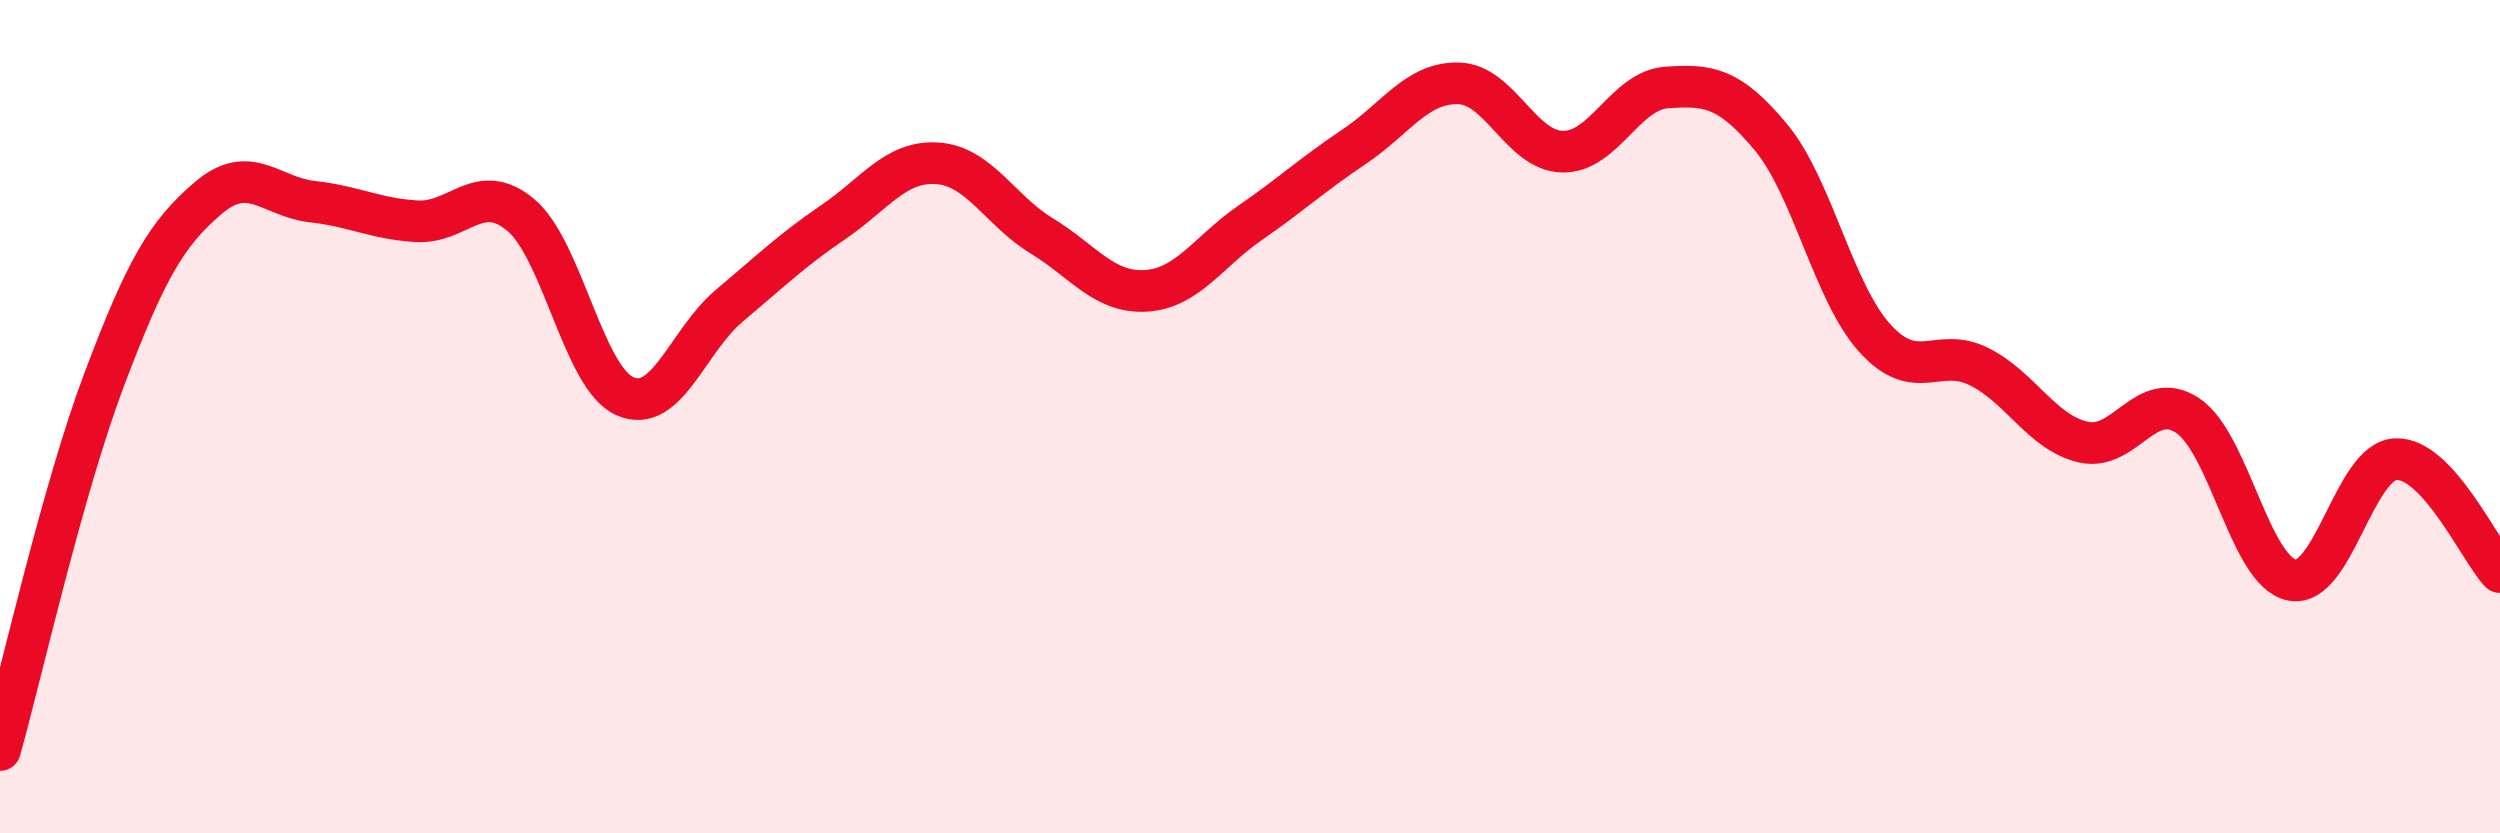 
    <svg width="60" height="20" viewBox="0 0 60 20" xmlns="http://www.w3.org/2000/svg">
      <path
        d="M 0,18 C 0.5,16.22 1.5,11.76 2.5,9.11 C 3.5,6.46 4,5.6 5,4.75 C 6,3.9 6.5,4.73 7.5,4.84 C 8.5,4.95 9,5.25 10,5.31 C 11,5.37 11.5,4.32 12.5,5.16 C 13.5,6 14,9.07 15,9.51 C 16,9.95 16.5,8.18 17.5,7.34 C 18.5,6.5 19,6.01 20,5.33 C 21,4.65 21.5,3.85 22.5,3.92 C 23.5,3.99 24,5.05 25,5.66 C 26,6.27 26.5,7.04 27.5,6.98 C 28.5,6.92 29,6.04 30,5.35 C 31,4.66 31.5,4.19 32.5,3.52 C 33.5,2.85 34,1.98 35,2 C 36,2.02 36.5,3.62 37.5,3.64 C 38.5,3.66 39,2.17 40,2.1 C 41,2.03 41.5,2.09 42.5,3.29 C 43.5,4.49 44,7.02 45,8.12 C 46,9.22 46.5,8.3 47.5,8.8 C 48.5,9.3 49,10.38 50,10.61 C 51,10.84 51.5,9.31 52.5,9.97 C 53.5,10.63 54,13.71 55,13.92 C 56,14.13 56.5,11.06 57.5,11.02 C 58.5,10.98 59.5,13.19 60,13.73L60 20L0 20Z"
        fill="#EB0A25"
        opacity="0.1"
        stroke-linecap="round"
        stroke-linejoin="round"
      />
      <path
        d="M 0,18 C 0.5,16.22 1.5,11.76 2.5,9.11 C 3.5,6.46 4,5.6 5,4.75 C 6,3.9 6.5,4.73 7.5,4.84 C 8.5,4.95 9,5.25 10,5.31 C 11,5.37 11.5,4.32 12.5,5.16 C 13.5,6 14,9.07 15,9.51 C 16,9.95 16.5,8.18 17.5,7.34 C 18.5,6.5 19,6.01 20,5.33 C 21,4.65 21.5,3.85 22.5,3.92 C 23.5,3.99 24,5.05 25,5.66 C 26,6.27 26.5,7.04 27.5,6.98 C 28.5,6.92 29,6.04 30,5.35 C 31,4.66 31.5,4.19 32.5,3.52 C 33.5,2.85 34,1.98 35,2 C 36,2.02 36.5,3.62 37.5,3.64 C 38.5,3.66 39,2.17 40,2.1 C 41,2.03 41.5,2.09 42.5,3.29 C 43.5,4.49 44,7.02 45,8.12 C 46,9.22 46.5,8.3 47.5,8.8 C 48.5,9.3 49,10.38 50,10.61 C 51,10.84 51.5,9.31 52.5,9.97 C 53.5,10.63 54,13.71 55,13.92 C 56,14.13 56.5,11.06 57.5,11.02 C 58.5,10.98 59.5,13.19 60,13.73"
        stroke="#EB0A25"
        stroke-width="1"
        fill="none"
        stroke-linecap="round"
        stroke-linejoin="round"
      />
    </svg>
  